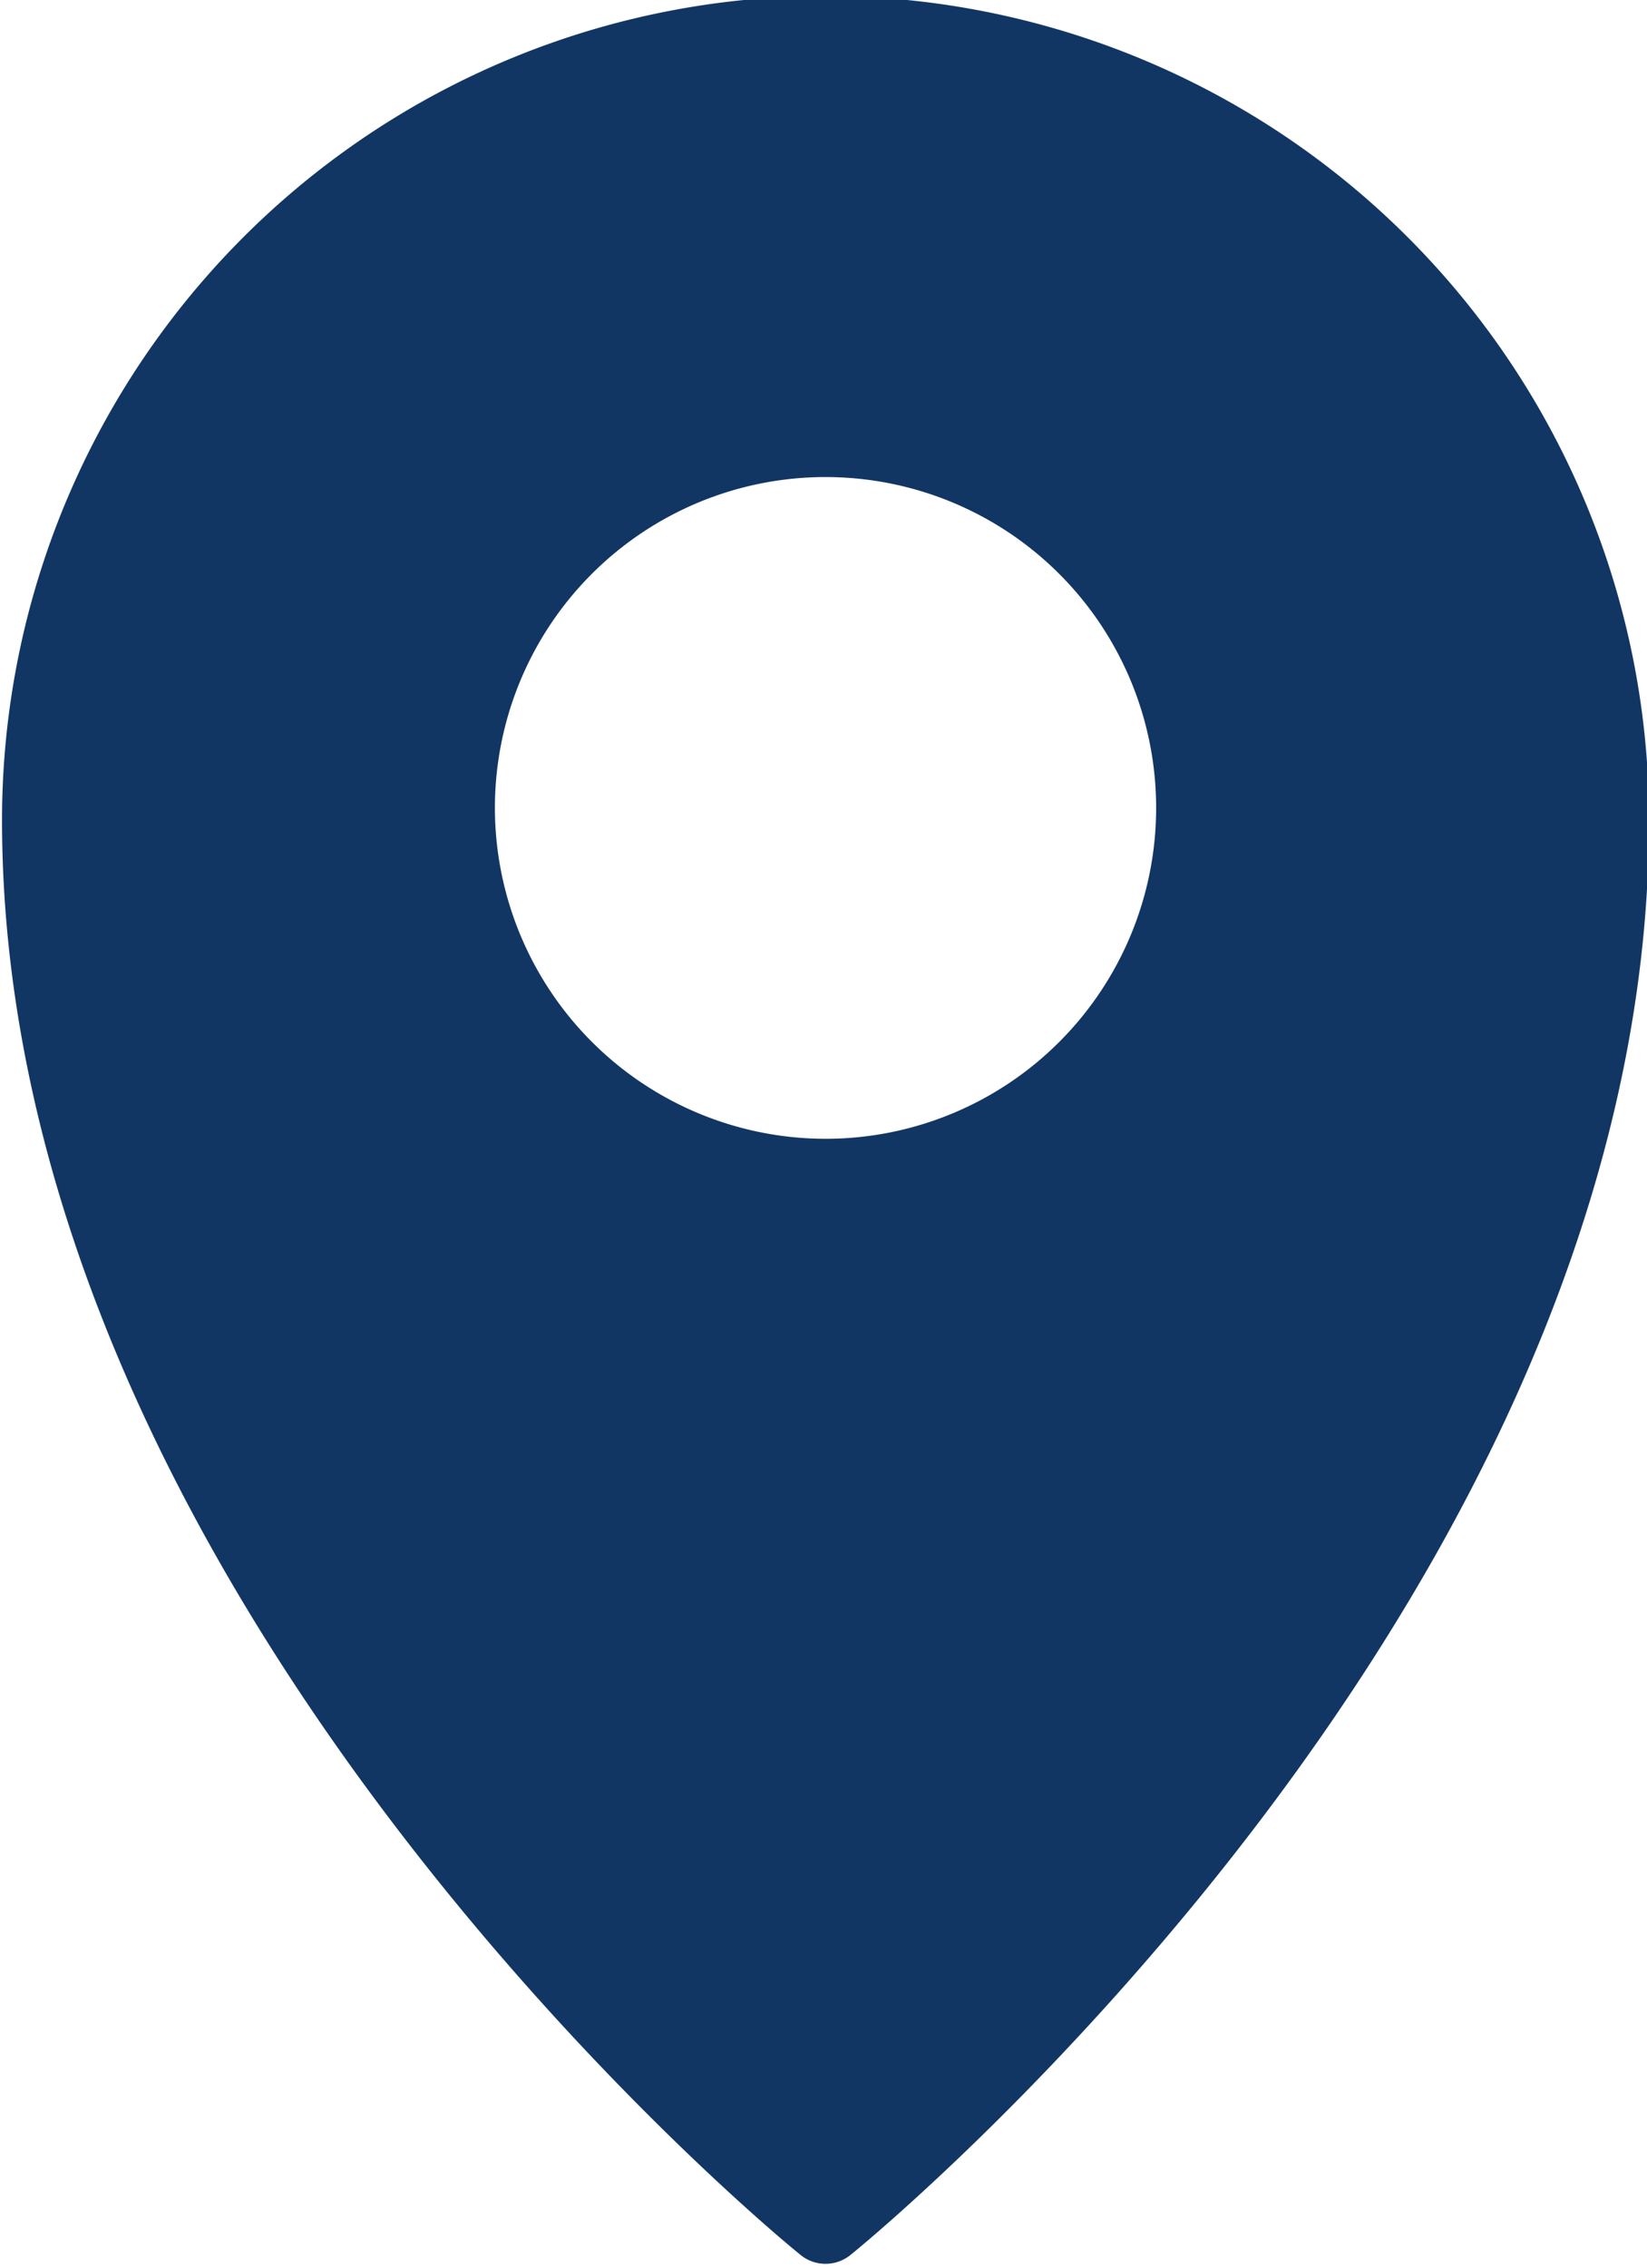 <?xml version="1.0" encoding="UTF-8" standalone="no"?><svg xmlns="http://www.w3.org/2000/svg" xmlns:xlink="http://www.w3.org/1999/xlink" fill="#000000" height="56" preserveAspectRatio="xMidYMid meet" version="1" viewBox="11.6 4.1 40.7 56.0" width="40.7" zoomAndPan="magnify"><g id="change1_1"><path d="M31.37,59.77a.978.978,0,0,0,1.26,0c.81-.65,19.72-16.31,19.72-35.42a20.35,20.35,0,0,0-40.7,0C11.65,43.46,30.56,59.12,31.37,59.77ZM23.83,24.05A8.17,8.17,0,1,1,32,32.22,8.177,8.177,0,0,1,23.83,24.05Z" fill="#123664"/></g></svg>